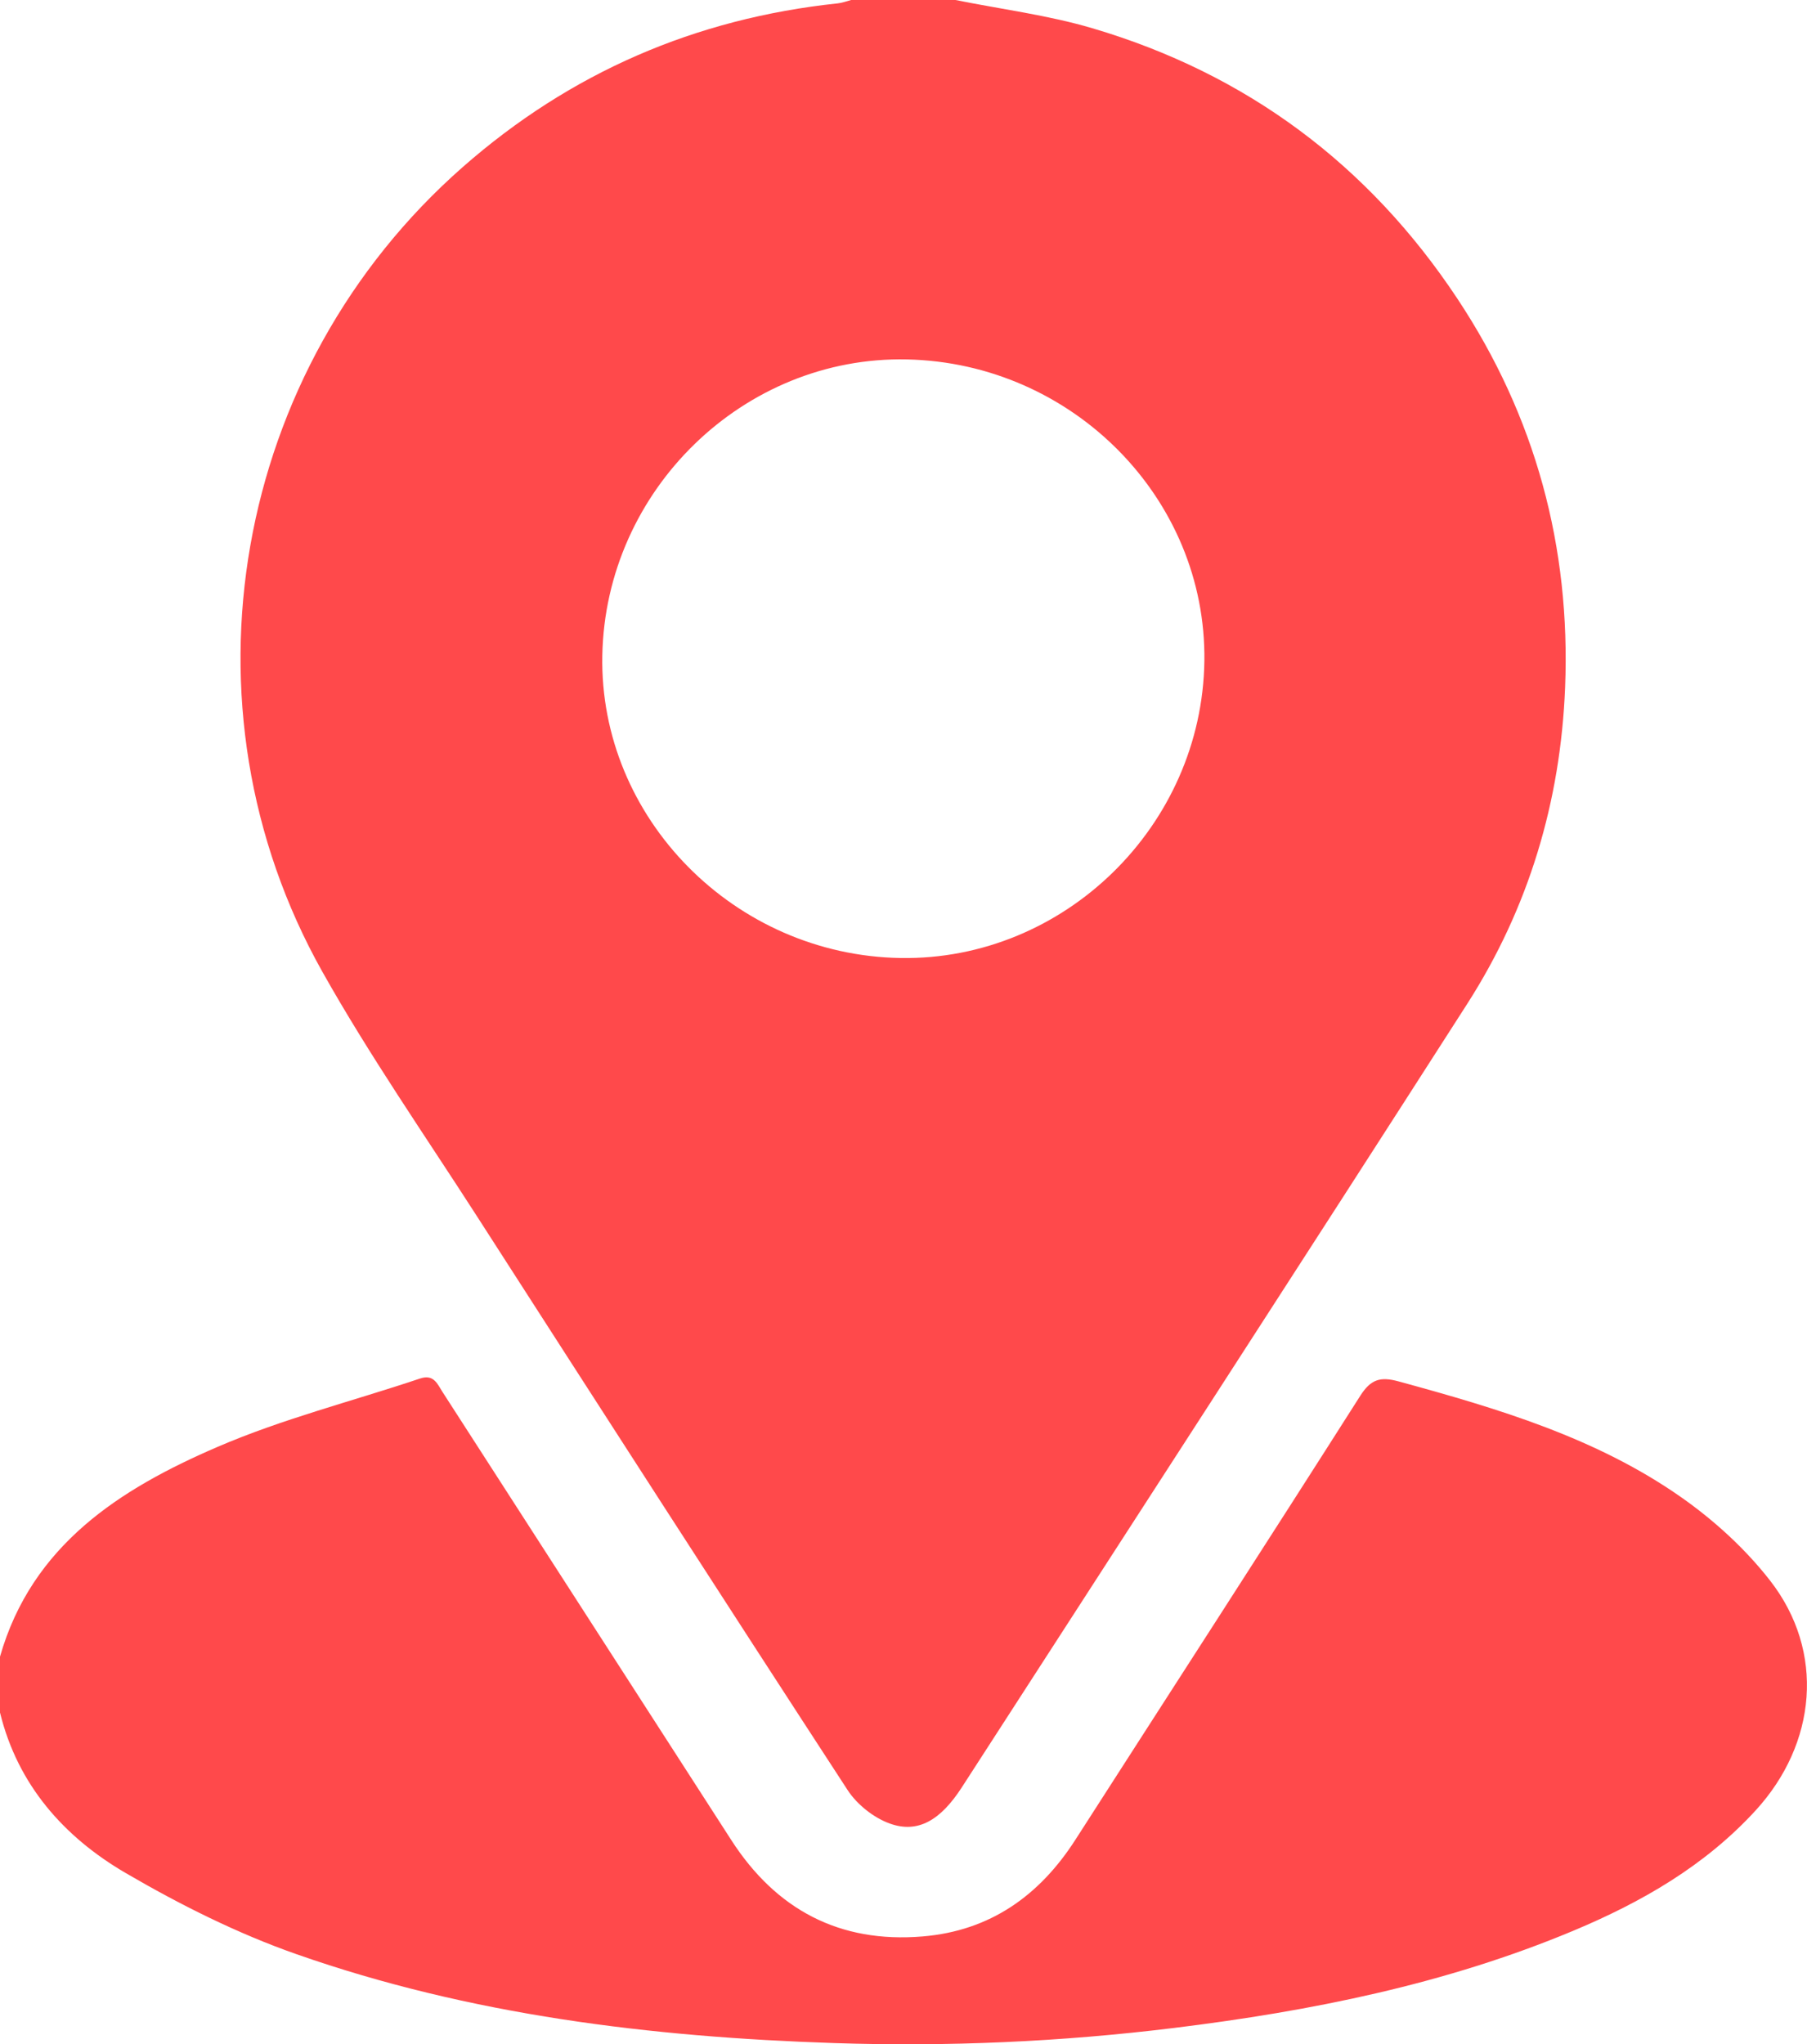 <svg xmlns="http://www.w3.org/2000/svg" width="84" height="95" viewBox="0 0 84 95" fill="none"><g clip-path="url(#clip0_711_8254)"><path d="M44.417 0C46.539 0.428 48.705 0.701 50.771 1.31C57.956 3.428 63.623 7.662 67.744 13.874C71.374 19.348 73.017 25.409 72.755 31.957C72.543 37.243 71.066 42.188 68.206 46.649C60.408 58.81 52.547 70.929 44.708 83.065C43.725 84.585 42.669 85.218 41.356 84.74C40.606 84.468 39.837 83.855 39.401 83.186C33.625 74.322 27.9 65.426 22.176 56.528C19.75 52.757 17.18 49.063 14.986 45.16C8.037 32.799 10.834 17.145 21.508 7.766C26.506 3.375 32.323 0.857 38.947 0.156C39.156 0.134 39.36 0.054 39.566 0C41.184 0 42.8 0 44.417 0ZM41.862 44.52C49.471 44.645 55.882 38.379 55.986 30.716C56.089 23.177 49.872 16.872 42.167 16.703C34.572 16.535 28.146 22.773 27.999 30.459C27.853 38.015 34.143 44.394 41.862 44.52Z" fill="#FF494B"></path><path d="M0 76.987C1.48 71.803 5.57 69.195 10.114 67.238C13.142 65.933 16.381 65.117 19.522 64.063C20.165 63.848 20.328 64.307 20.573 64.69C25.047 71.632 29.521 78.574 33.997 85.515C36.075 88.736 39.019 90.311 42.886 89.989C46.026 89.729 48.323 88.093 49.993 85.491C54.406 78.619 58.843 71.764 63.227 64.874C63.715 64.106 64.151 63.959 65.013 64.195C69.635 65.457 74.229 66.818 78.187 69.604C79.711 70.677 81.149 71.993 82.288 73.457C84.855 76.757 84.451 81.034 81.613 84.132C79.253 86.71 76.309 88.396 73.144 89.721C67.205 92.206 60.952 93.457 54.587 94.24C49.331 94.887 44.055 95.119 38.767 94.944C30.262 94.664 21.852 93.643 13.789 90.816C11.032 89.85 8.365 88.513 5.838 87.039C2.965 85.362 0.821 82.939 0 79.584V76.987Z" fill="#FF494B"></path></g><defs><clipPath id="clip0_711_8254"><rect width="84" height="95" fill="white"></rect></clipPath></defs></svg>